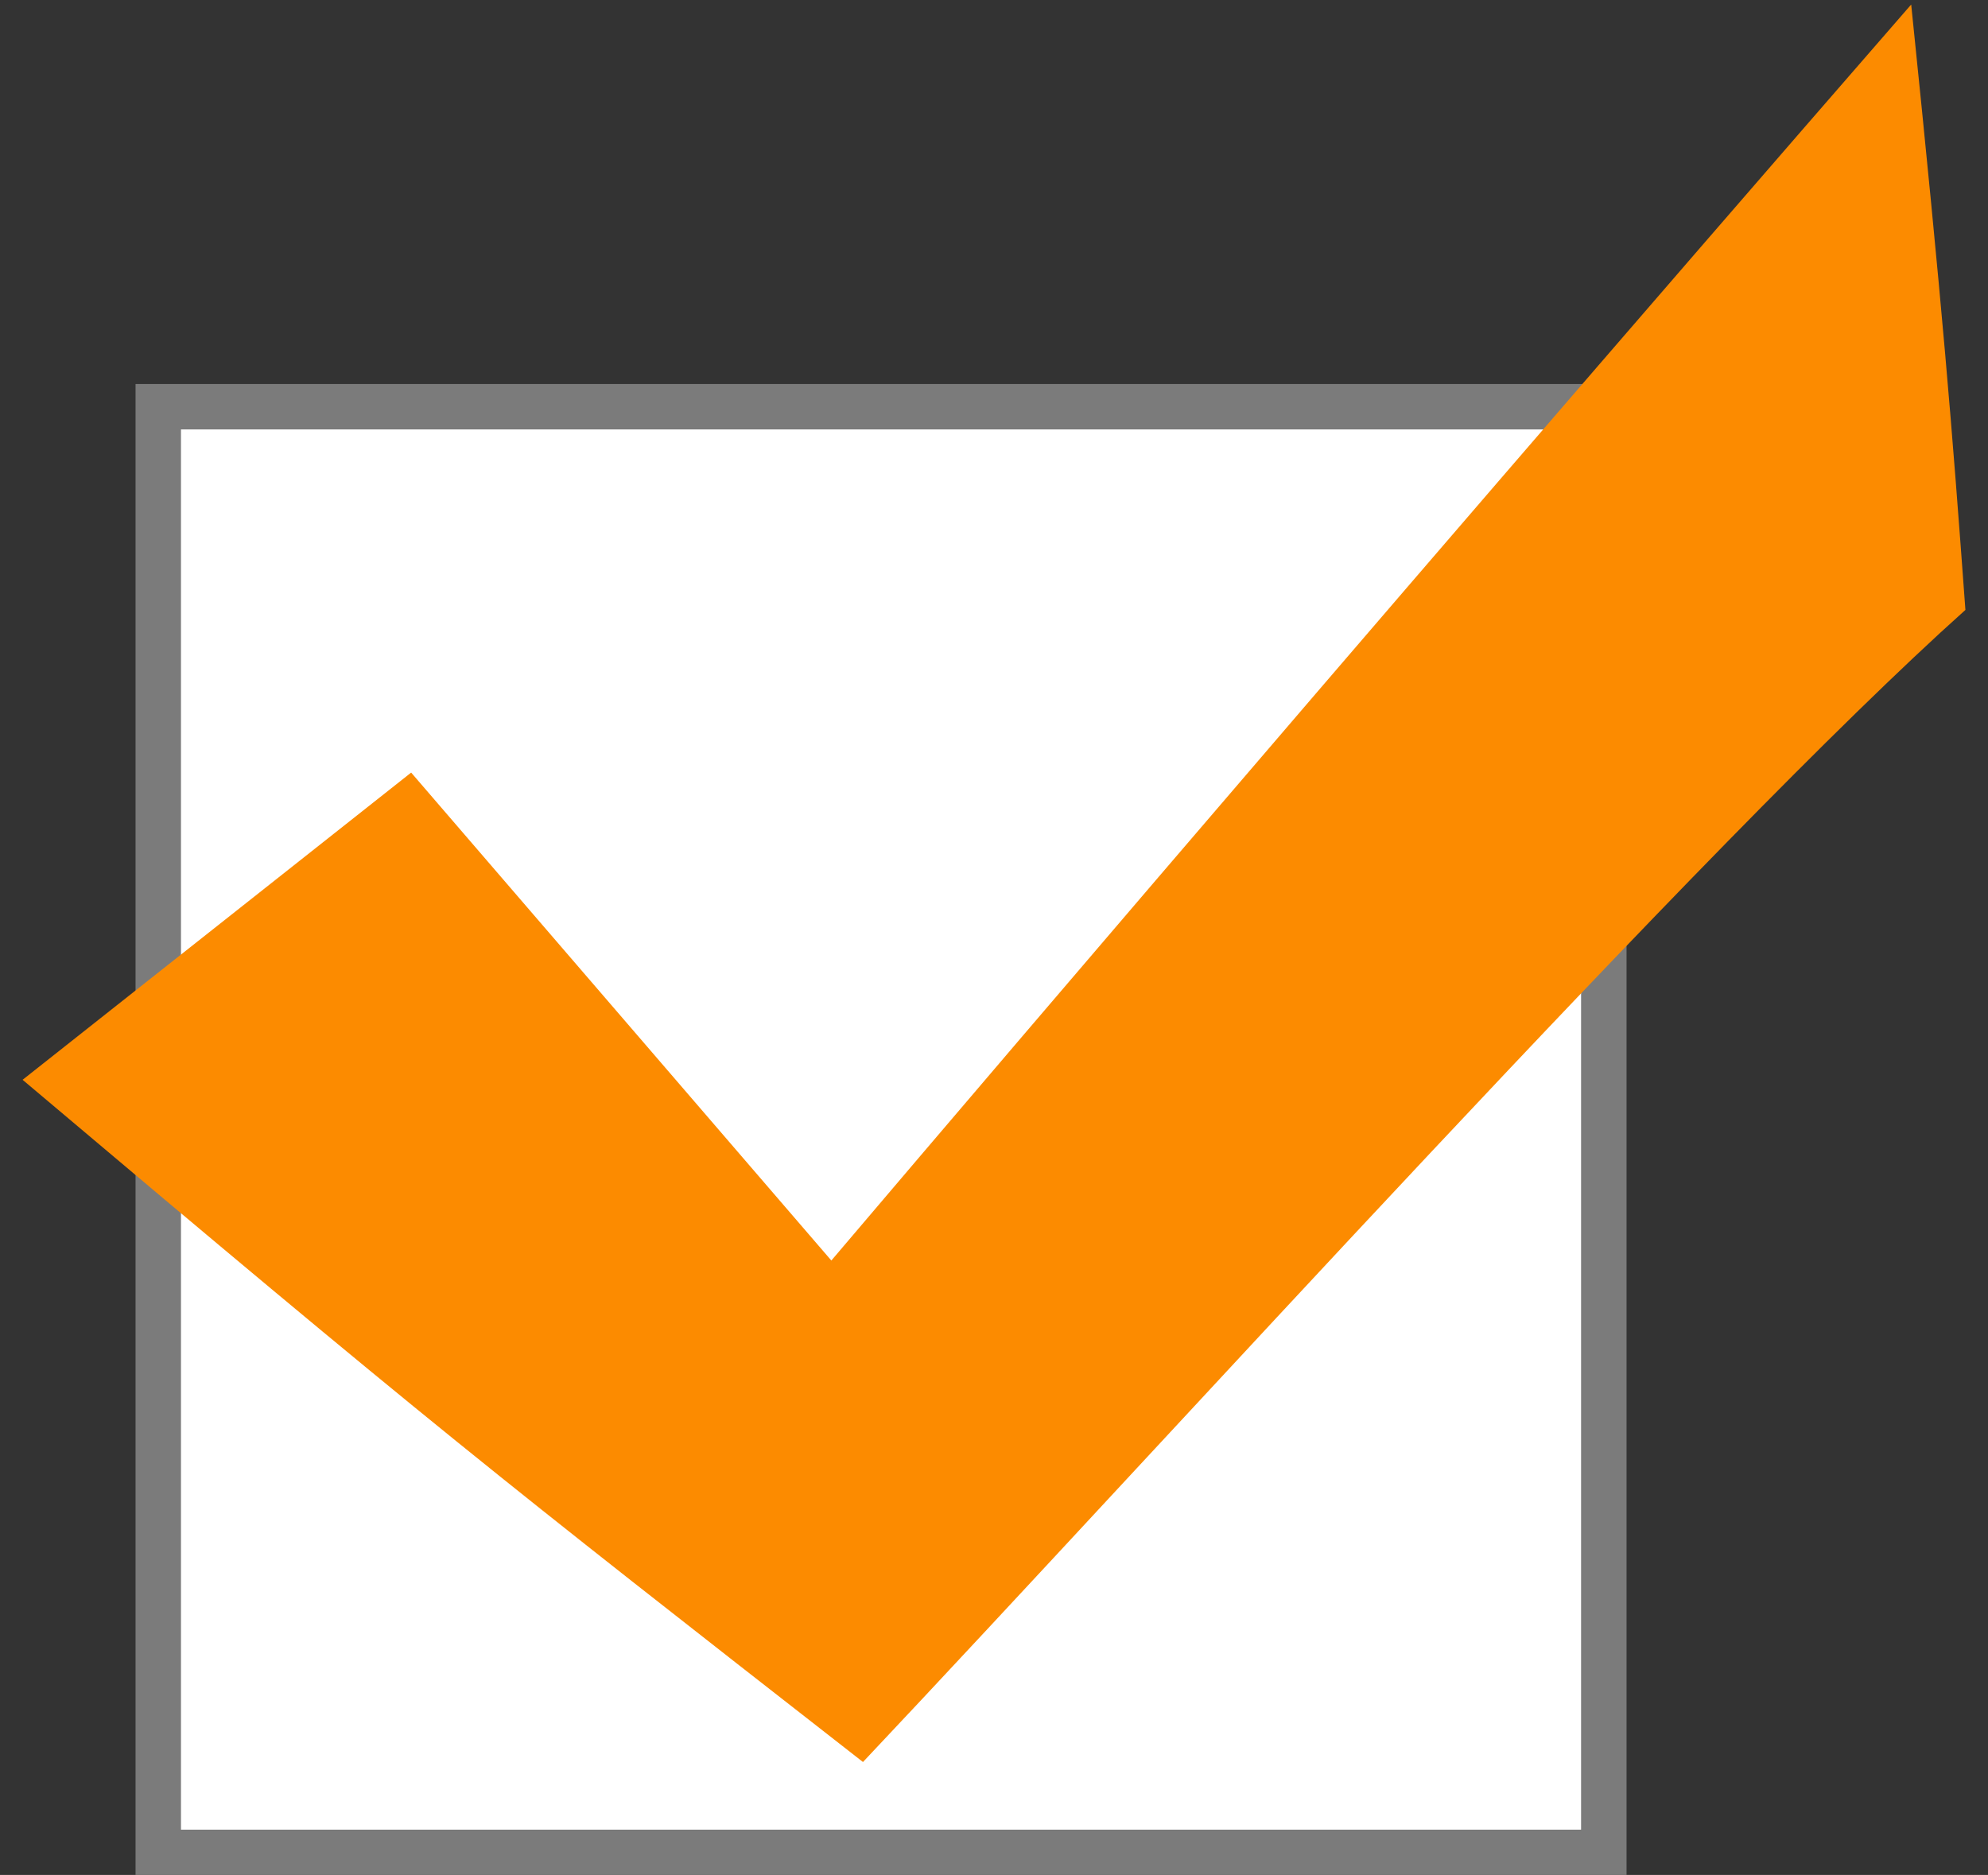 <svg enable-background="new 0 0 44 41.5" viewBox="0 0 44 41.5" xmlns="http://www.w3.org/2000/svg"><rect x="0" y="0" width="44" height="41.5" fill="#333333" stroke="none"/><path d="m4 9.5h31v31h-31z" fill="#fff"/><path d="m3 8.5v33h33v-33zm32 32h-31v-31h31z" fill="#7b7b7b"/><path clip-rule="evenodd" d="m9.1 17.1 9.3 10.8s11.2-13.2 23.9-27.8c.7 6.8.9 9.3 1.2 13.4-5.7 5.1-17.7 18.4-24.4 25.5-8.2-6.4-9.6-7.5-18.6-15.1z" fill="#fc8b00" fill-rule="evenodd"/></svg>